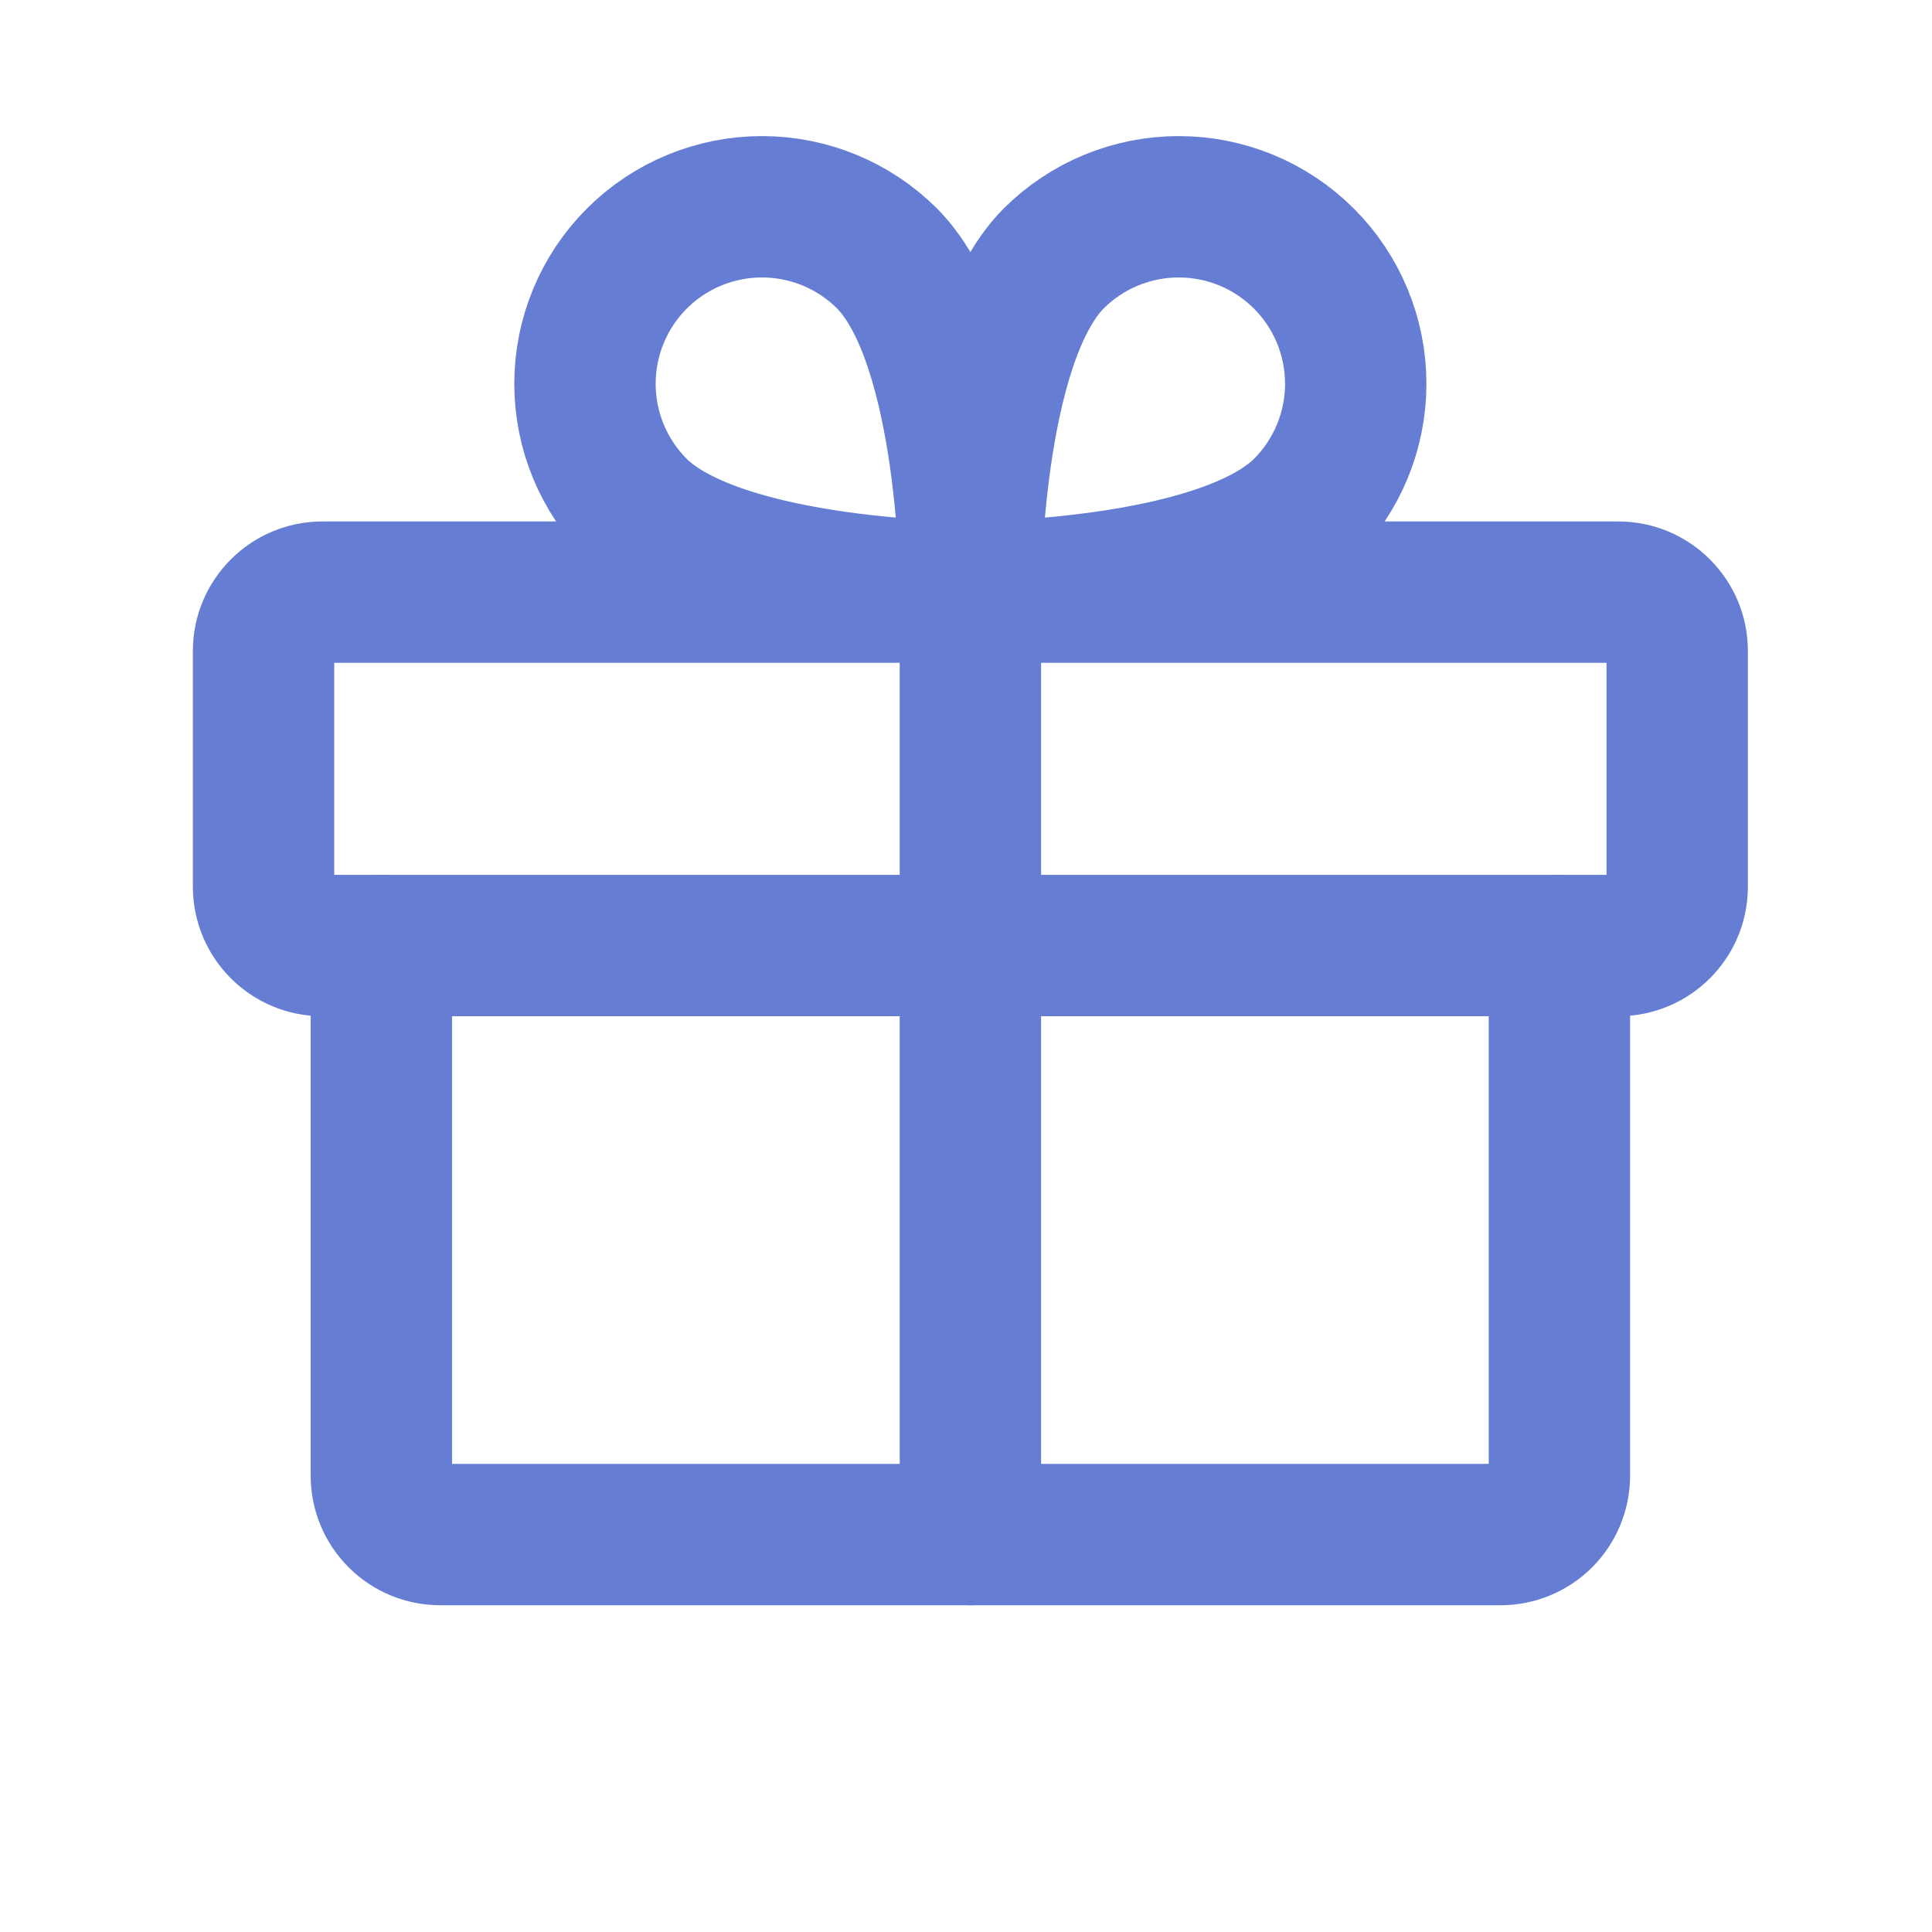 <?xml version="1.0" encoding="UTF-8"?> <svg xmlns="http://www.w3.org/2000/svg" width="41" height="41" viewBox="0 0 41 41" fill="none"> <path d="M34.343 12.566H6.843C6.152 12.566 5.593 13.126 5.593 13.816V18.816C5.593 19.507 6.152 20.066 6.843 20.066H34.343C35.033 20.066 35.593 19.507 35.593 18.816V13.816C35.593 13.126 35.033 12.566 34.343 12.566Z" stroke="#657ED4" stroke-width="3" stroke-linecap="round" stroke-linejoin="round"></path> <path d="M33.093 20.066V31.316C33.093 31.648 32.961 31.966 32.727 32.2C32.492 32.435 32.174 32.566 31.843 32.566H9.343C9.011 32.566 8.693 32.435 8.459 32.2C8.224 31.966 8.093 31.648 8.093 31.316V20.066" stroke="#657ED4" stroke-width="3" stroke-linecap="round" stroke-linejoin="round"></path> <path d="M20.593 12.566V32.566" stroke="#657ED4" stroke-width="3" stroke-linecap="round" stroke-linejoin="round"></path> <path d="M27.671 10.8C25.89 12.566 20.593 12.566 20.593 12.566C20.593 12.566 20.593 7.269 22.358 5.488C23.063 4.783 24.018 4.388 25.015 4.388C26.011 4.388 26.966 4.783 27.671 5.488C28.375 6.192 28.771 7.148 28.771 8.144C28.771 9.14 28.375 10.096 27.671 10.8V10.8Z" stroke="#657ED4" stroke-width="3" stroke-linecap="round" stroke-linejoin="round"></path> <path d="M13.514 10.8C15.296 12.566 20.592 12.566 20.592 12.566C20.592 12.566 20.592 7.269 18.827 5.488C18.122 4.783 17.167 4.388 16.171 4.388C15.174 4.388 14.219 4.783 13.514 5.488C12.81 6.192 12.414 7.148 12.414 8.144C12.414 9.14 12.81 10.096 13.514 10.8V10.8Z" stroke="#657ED4" stroke-width="3" stroke-linecap="round" stroke-linejoin="round"></path> </svg> 